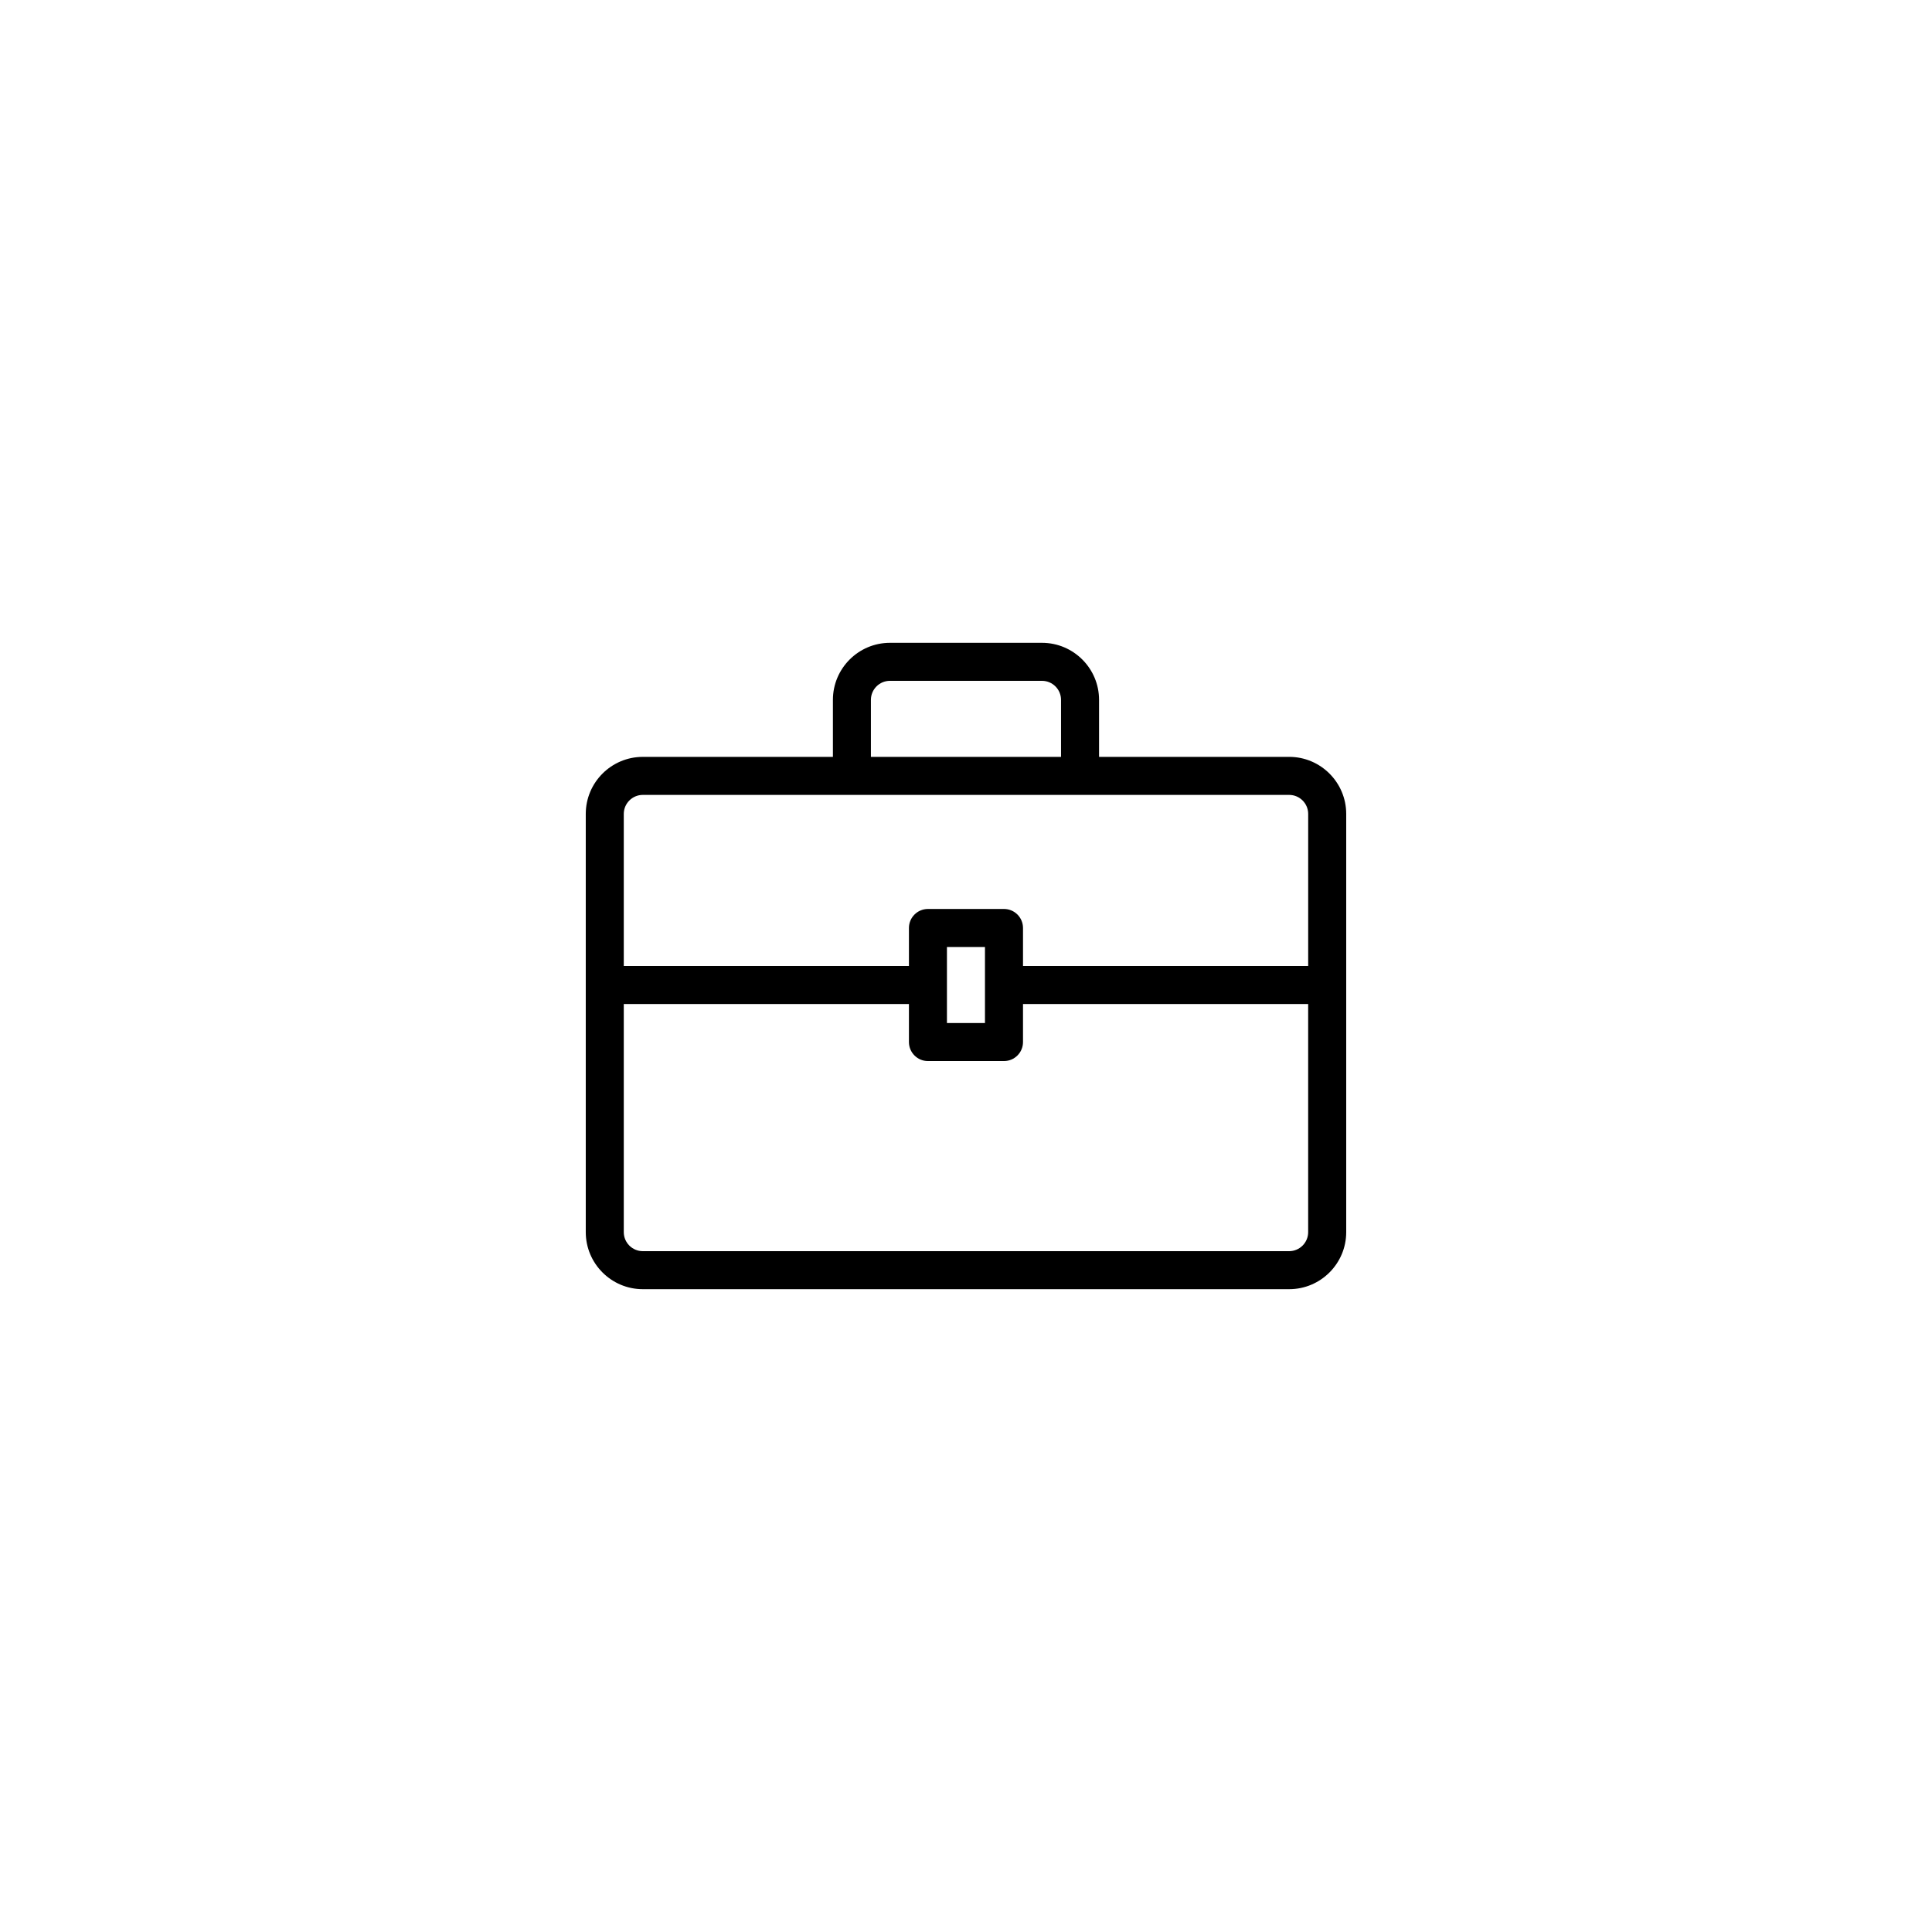 <?xml version="1.0" encoding="UTF-8"?>
<!-- Uploaded to: ICON Repo, www.iconrepo.com, Generator: ICON Repo Mixer Tools -->
<svg fill="#000000" width="800px" height="800px" version="1.1" viewBox="144 144 512 512" xmlns="http://www.w3.org/2000/svg">
 <path d="m485.64 344.58h-50.379v-15.113c0-8.332-6.781-15.113-15.113-15.113h-40.305c-8.332 0-15.113 6.781-15.113 15.113v15.113h-50.383c-8.332 0-15.113 6.781-15.113 15.113v110.84c0 8.332 6.781 15.113 15.113 15.113h171.3c8.332 0 15.113-6.781 15.113-15.113v-110.84c0-8.336-6.781-15.117-15.117-15.117zm-110.84-15.113c0-2.777 2.262-5.039 5.039-5.039h40.305c2.777 0 5.039 2.262 5.039 5.039v15.113h-50.383zm-60.457 25.191h171.3c2.777 0 5.039 2.262 5.039 5.039v40.305h-75.574v-10.078c0-2.781-2.258-5.039-5.039-5.039h-20.152c-2.781 0-5.039 2.258-5.039 5.039v10.078h-75.57v-40.305c0-2.777 2.262-5.039 5.039-5.039zm90.684 40.305v20.152h-10.078v-20.152zm80.609 80.609h-171.29c-2.777 0-5.039-2.262-5.039-5.039v-60.457h75.57v10.078c0 2.781 2.258 5.039 5.039 5.039h20.152c2.781 0 5.039-2.258 5.039-5.039v-10.078h75.57v60.457c0 2.777-2.262 5.039-5.039 5.039z"/>
</svg>